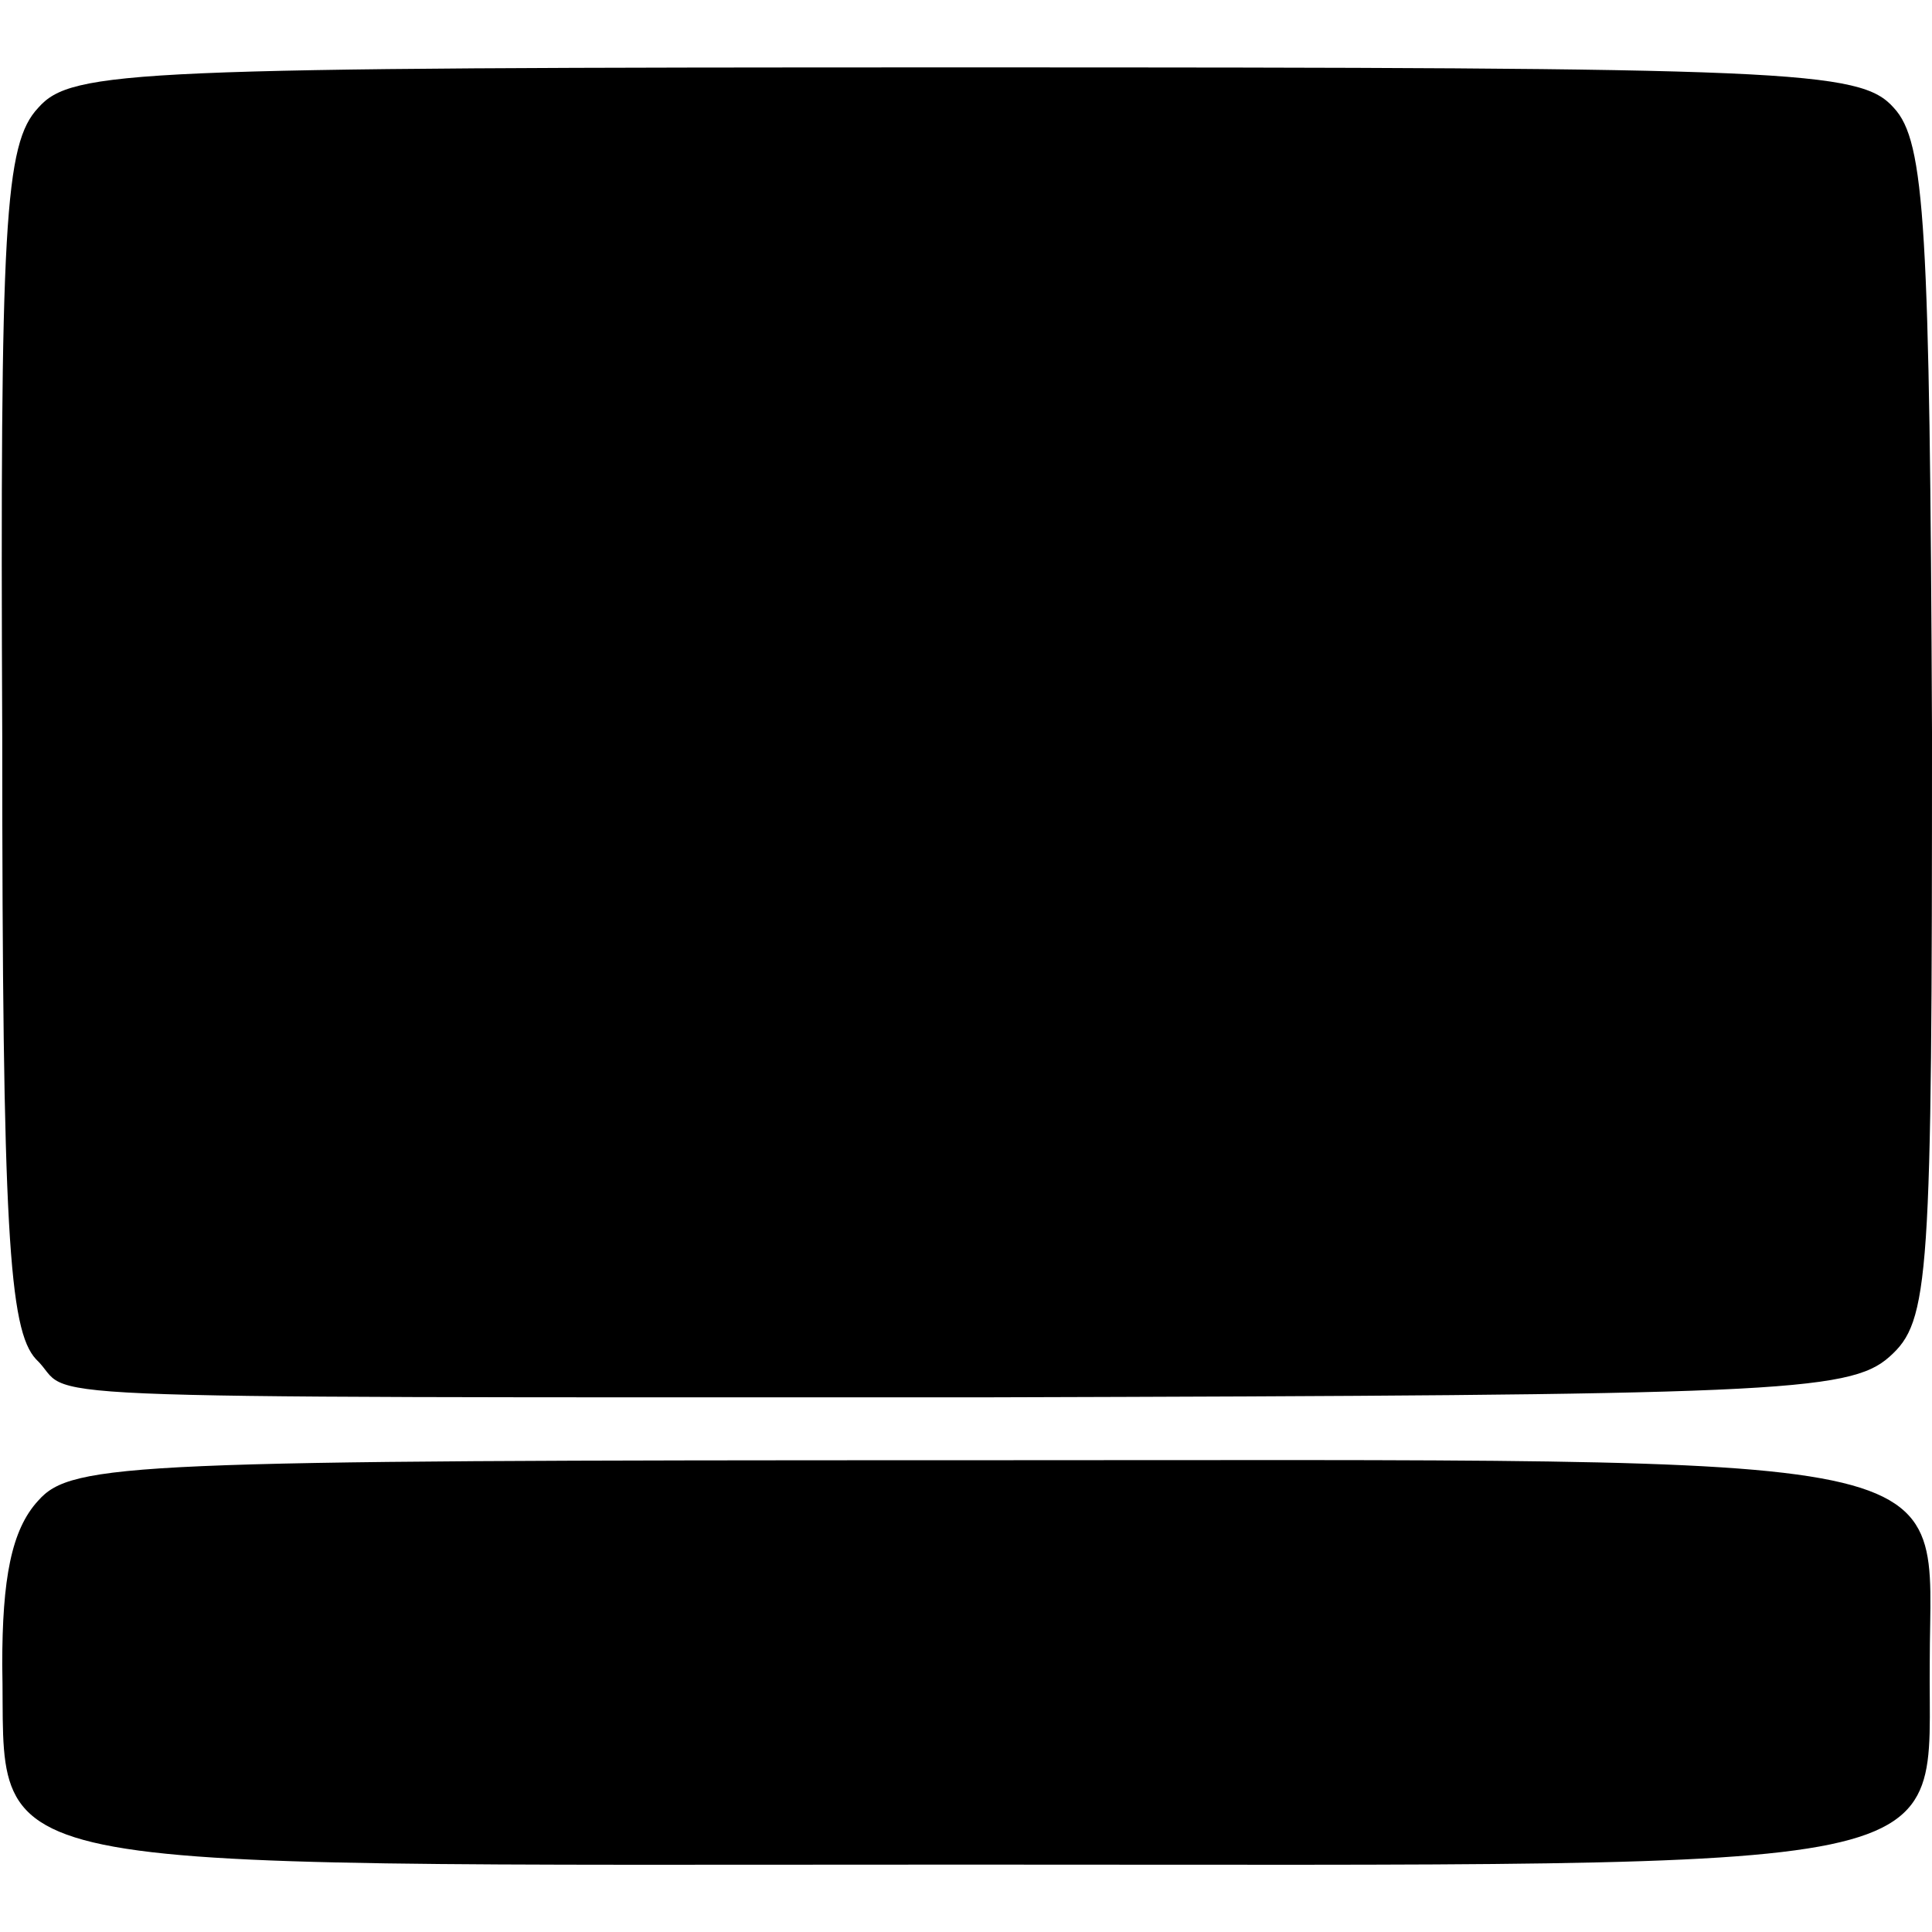 <?xml version="1.0" standalone="no"?>
<!DOCTYPE svg PUBLIC "-//W3C//DTD SVG 20010904//EN"
 "http://www.w3.org/TR/2001/REC-SVG-20010904/DTD/svg10.dtd">
<svg version="1.0" xmlns="http://www.w3.org/2000/svg"
 width="86pt" height="86pt" viewBox="0 0 86 86"
 preserveAspectRatio="xMidYMid meet">
<g transform="translate(0,86) scale(0.1,-0.1)"
fill="#000000" stroke="none">
<path d="M17 812 c-15 -16 -17 -51 -16 -280 0 -220 3 -264 15 -277 19 -18 -30
-17 422 -17 350 1 385 2 403 18 18 16 19 33 19 278 -1 225 -3 263 -17 278 -15
17 -45 18 -413 18 -371 0 -398 -1 -413 -18z"/>
<path d="M17 192 c-12 -13 -16 -35 -16 -73 2 -95 -25 -89 429 -89 455 0 428
-6 429 90 0 96 27 90 -429 90 -371 0 -398 -1 -413 -18z"/>
</g>
</svg>
